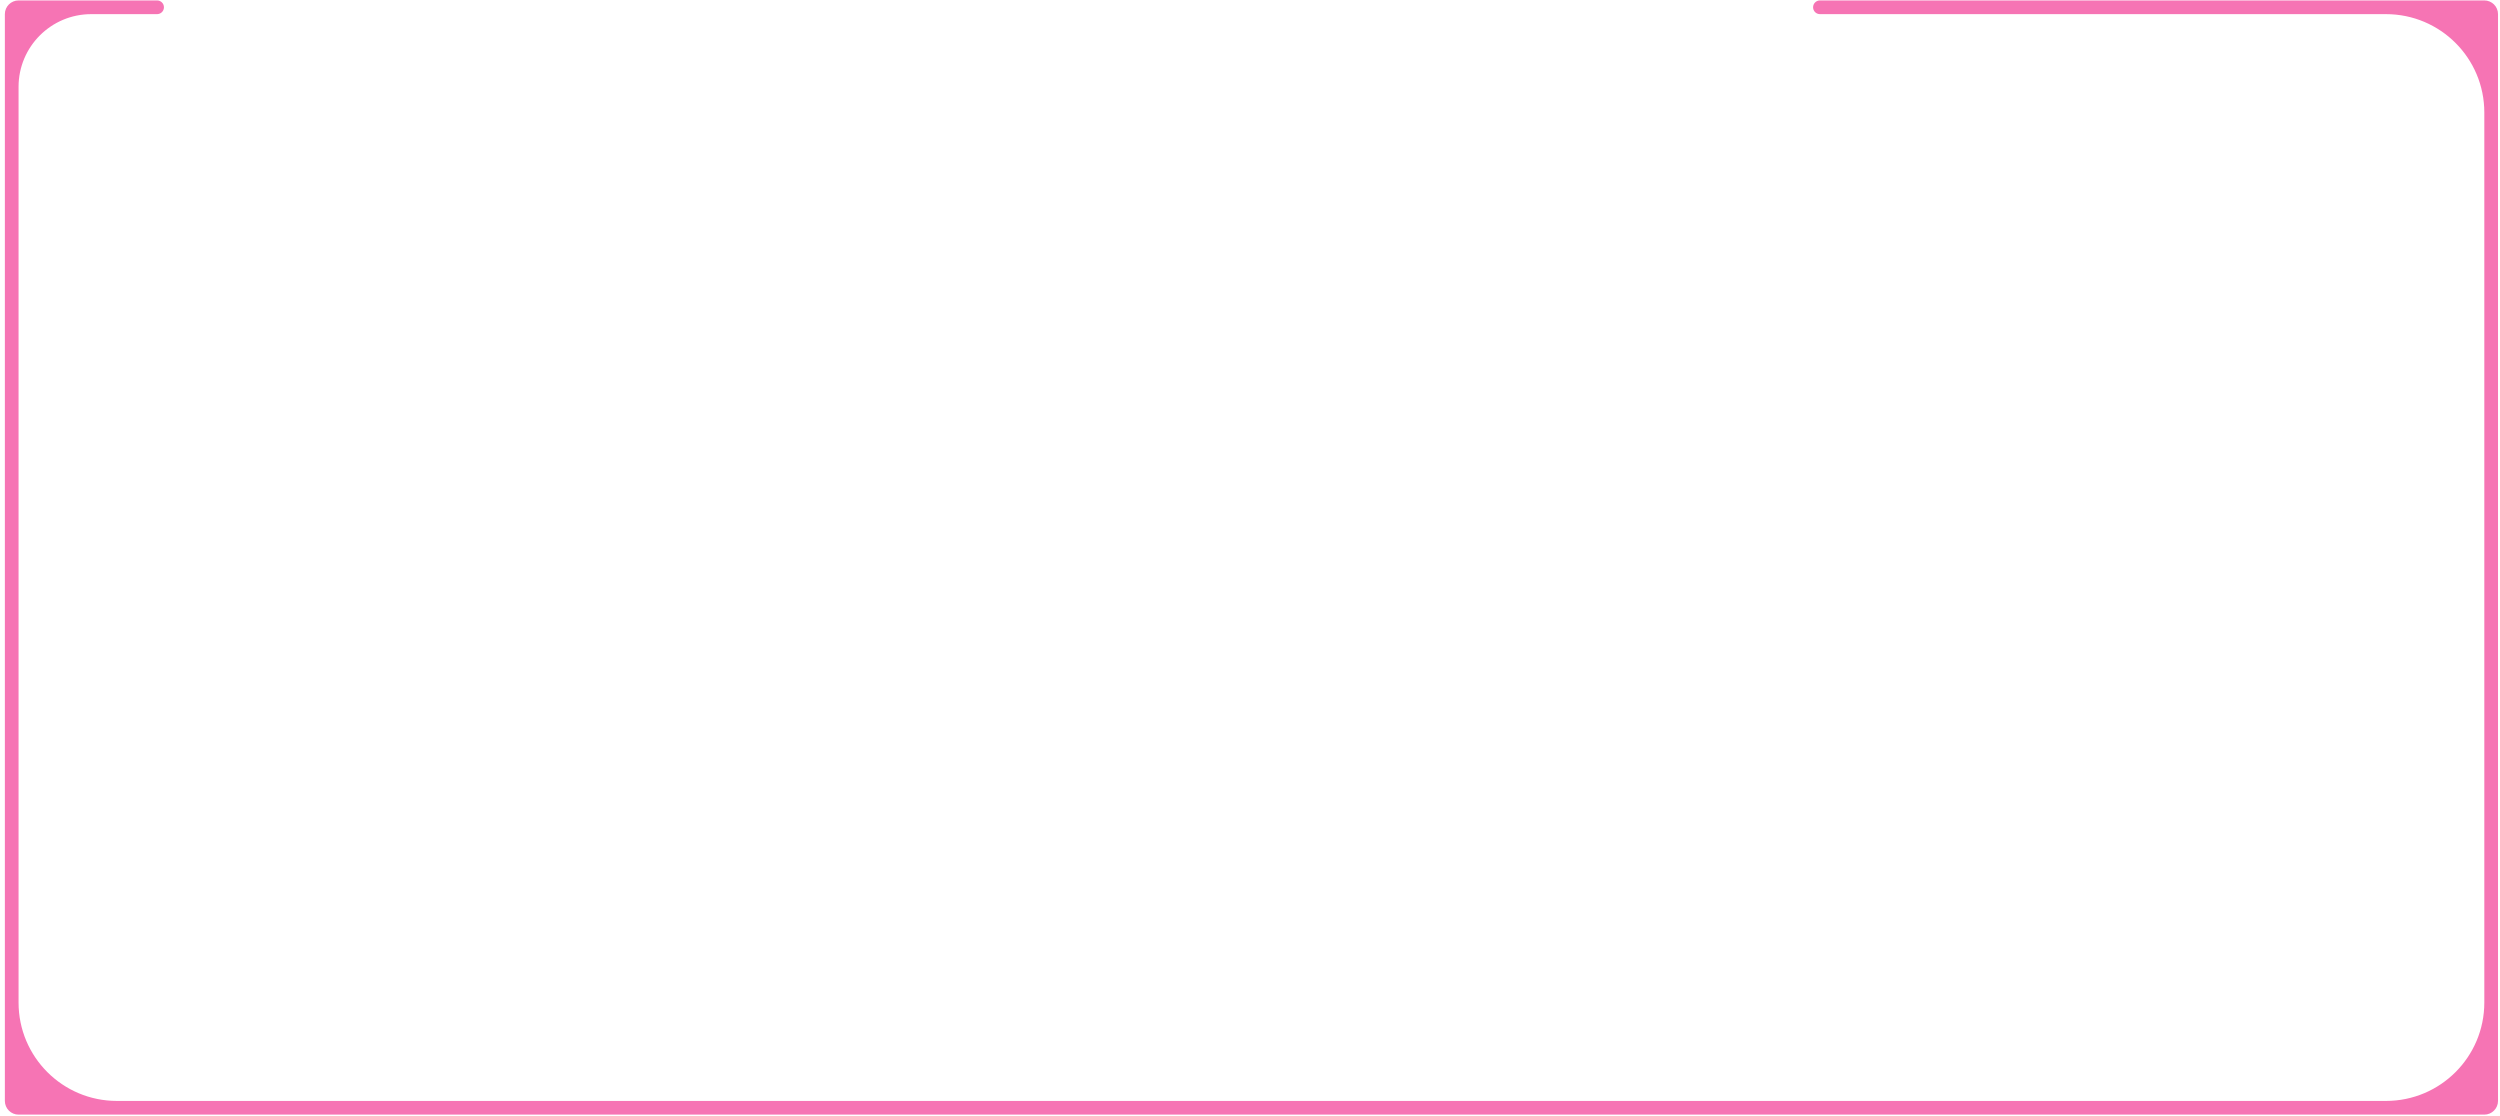 <?xml version="1.0" encoding="UTF-8"?> <svg xmlns="http://www.w3.org/2000/svg" width="365" height="163" viewBox="0 0 365 163" fill="none"> <path fill-rule="evenodd" clip-rule="evenodd" d="M23.936 1.064C23.936 0.511 23.488 0.064 22.936 0.064H2.71V0.064C1.605 0.064 0.71 0.959 0.71 2.064V2.064V160.736V160.736C0.71 161.84 1.605 162.736 2.71 162.736V162.736H362.71V162.736C363.814 162.736 364.71 161.84 364.71 160.736V160.736V2.064V2.064C364.71 0.959 363.814 0.064 362.71 0.064V0.064H265.71C265.157 0.064 264.71 0.511 264.71 1.064V1.064C264.71 1.616 265.157 2.064 265.71 2.064H348.354C356.282 2.064 362.71 8.491 362.71 16.419V146.38C362.71 154.308 356.282 160.736 348.354 160.736H17.066C9.137 160.736 2.71 154.308 2.71 146.38V12.677C2.71 6.815 7.461 2.064 13.323 2.064H22.936C23.488 2.064 23.936 1.616 23.936 1.064V1.064Z" fill="#F674B4"></path> </svg> 
